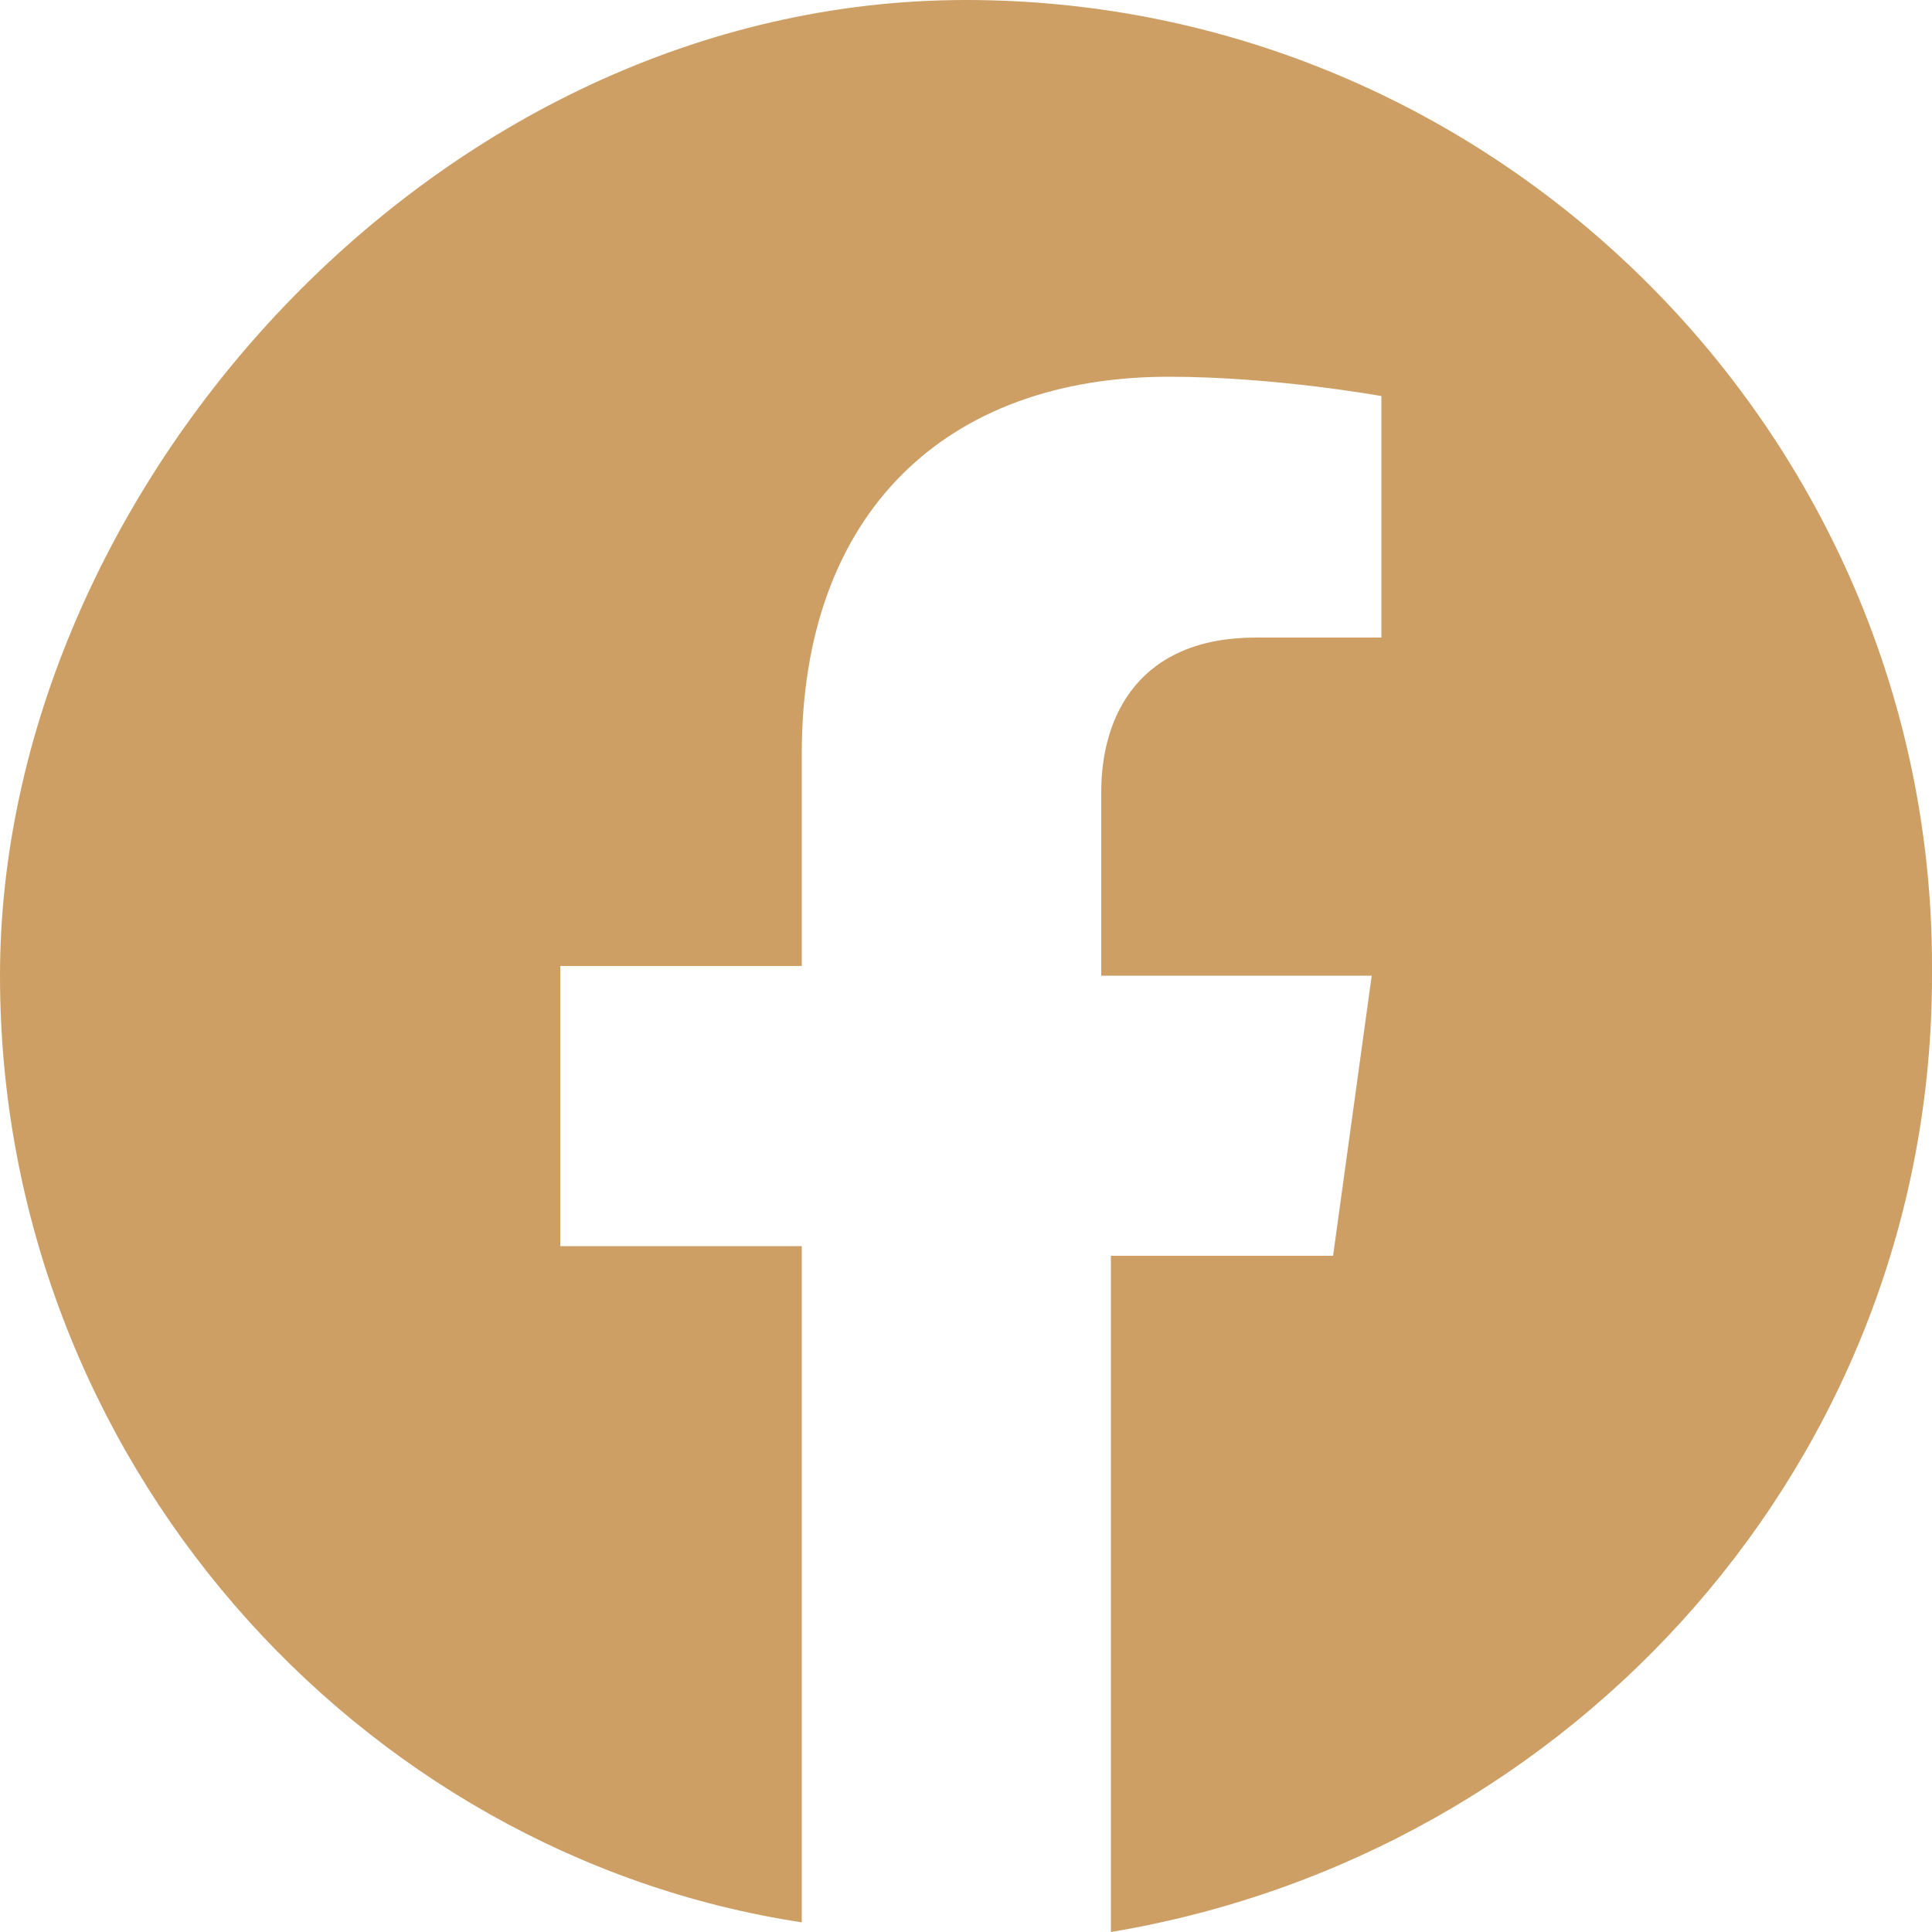 <?xml version="1.0" encoding="UTF-8"?>
<svg id="Layer_1" xmlns="http://www.w3.org/2000/svg" version="1.1" viewBox="0 0 20 20">
  <!-- Generator: Adobe Illustrator 29.0.0, SVG Export Plug-In . SVG Version: 2.1.0 Build 186)  -->
  <defs>
    <style>
      .st0 {
        fill: #cd9f65;
      }
    </style>
  </defs>
  <path class="st0" d="M20,10.1c0,5-3.7,9.1-8.5,9.9v-7h2.3l.4-2.9h-2.8v-1.9c0-.8.4-1.6,1.6-1.6h1.3v-2.5s-1.1-.2-2.2-.2c-2.3,0-3.8,1.4-3.8,3.9v2.2h-2.5v2.9h2.5v7C3.7,19.2,0,15.1,0,10.1S4.5,0,10,0s10,4.5,10,10h0ZM20,10.1"/>
</svg>